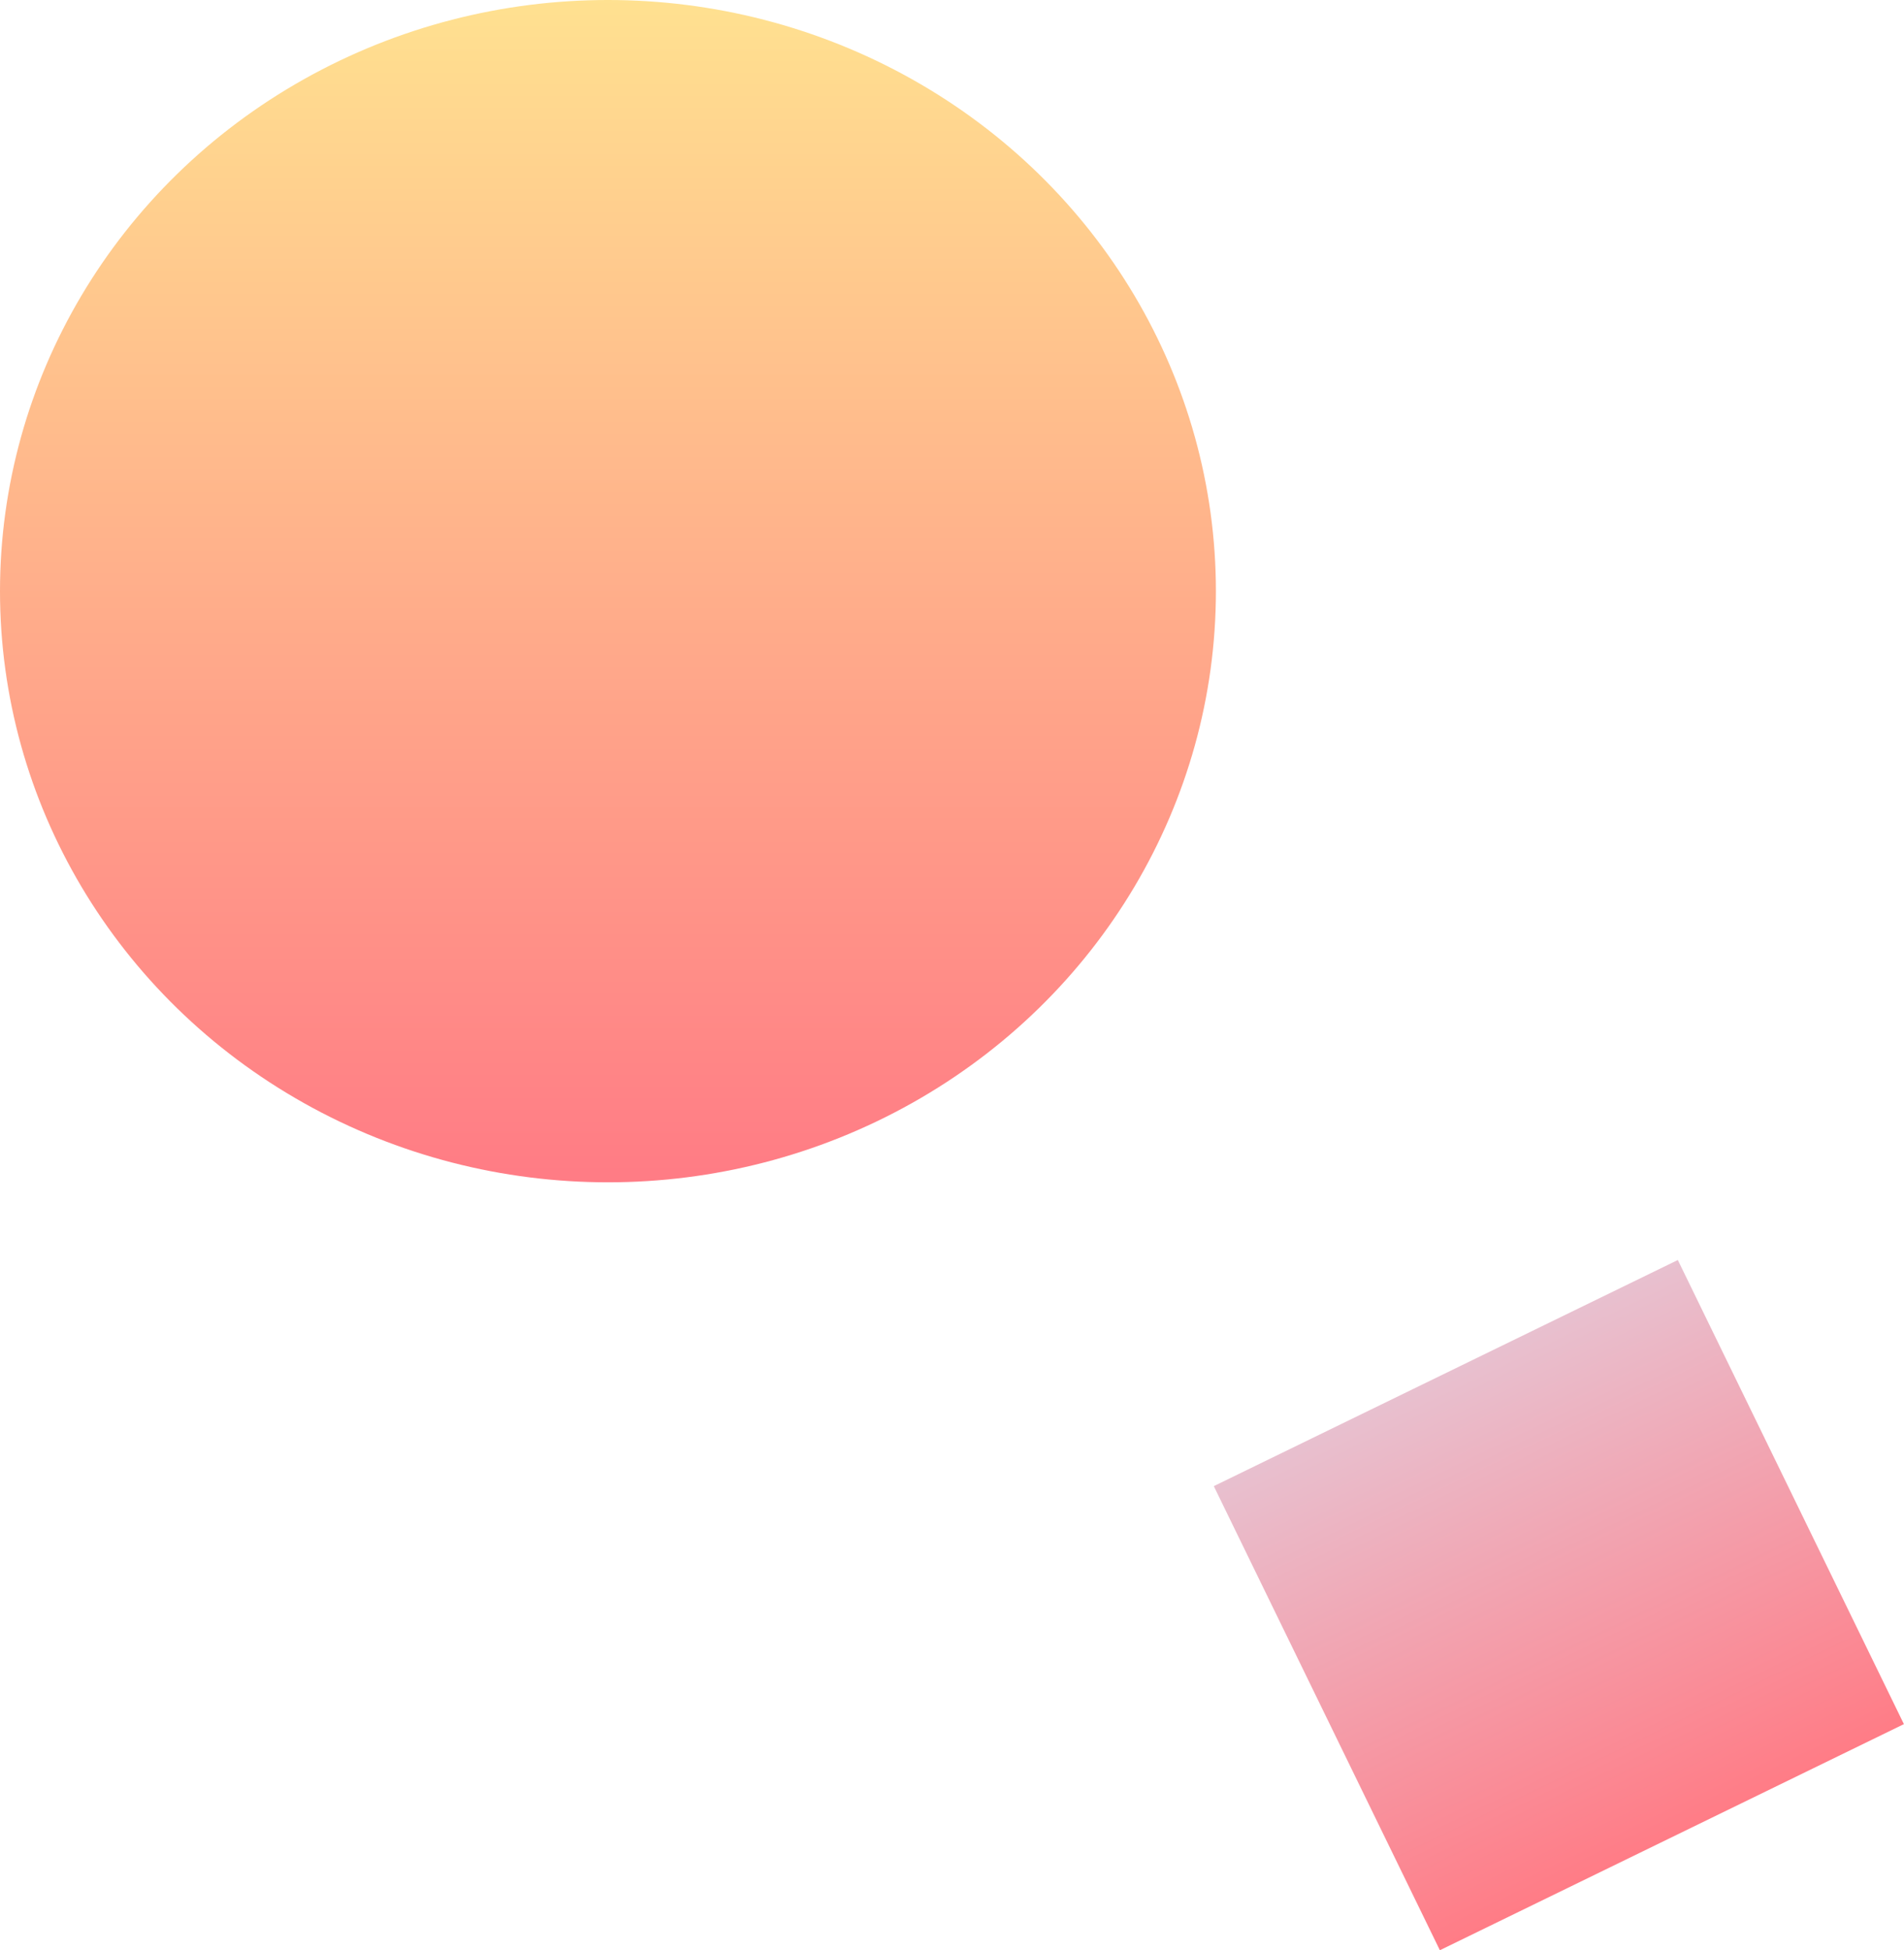 <svg xmlns="http://www.w3.org/2000/svg" xmlns:xlink="http://www.w3.org/1999/xlink" width="112.746" height="115.46" viewBox="0 0 112.746 115.46">
  <defs>
    <linearGradient id="linear-gradient" x1="0.5" y1="1" x2="0.5" gradientUnits="objectBoundingBox">
      <stop offset="0" stop-color="#ff7b85"/>
      <stop offset="1" stop-color="#ffe190"/>
    </linearGradient>
    <linearGradient id="linear-gradient-2" x1="0.5" x2="0.5" y2="1" gradientUnits="objectBoundingBox">
      <stop offset="0" stop-color="#e8c0cf"/>
      <stop offset="1" stop-color="#ff7c86"/>
    </linearGradient>
  </defs>
  <g id="グループ_792" data-name="グループ 792" transform="translate(-194.627 -2264)">
    <ellipse id="楕円形_12" data-name="楕円形 12" cx="36" cy="35" rx="36" ry="35" transform="translate(194.627 2264)" fill="url(#linear-gradient)"/>
    <rect id="長方形_256" data-name="長方形 256" width="30.565" height="30.565" transform="matrix(0.899, -0.438, 0.438, 0.899, 266.502, 2351.988)" fill="url(#linear-gradient-2)"/>
  </g>
</svg>
